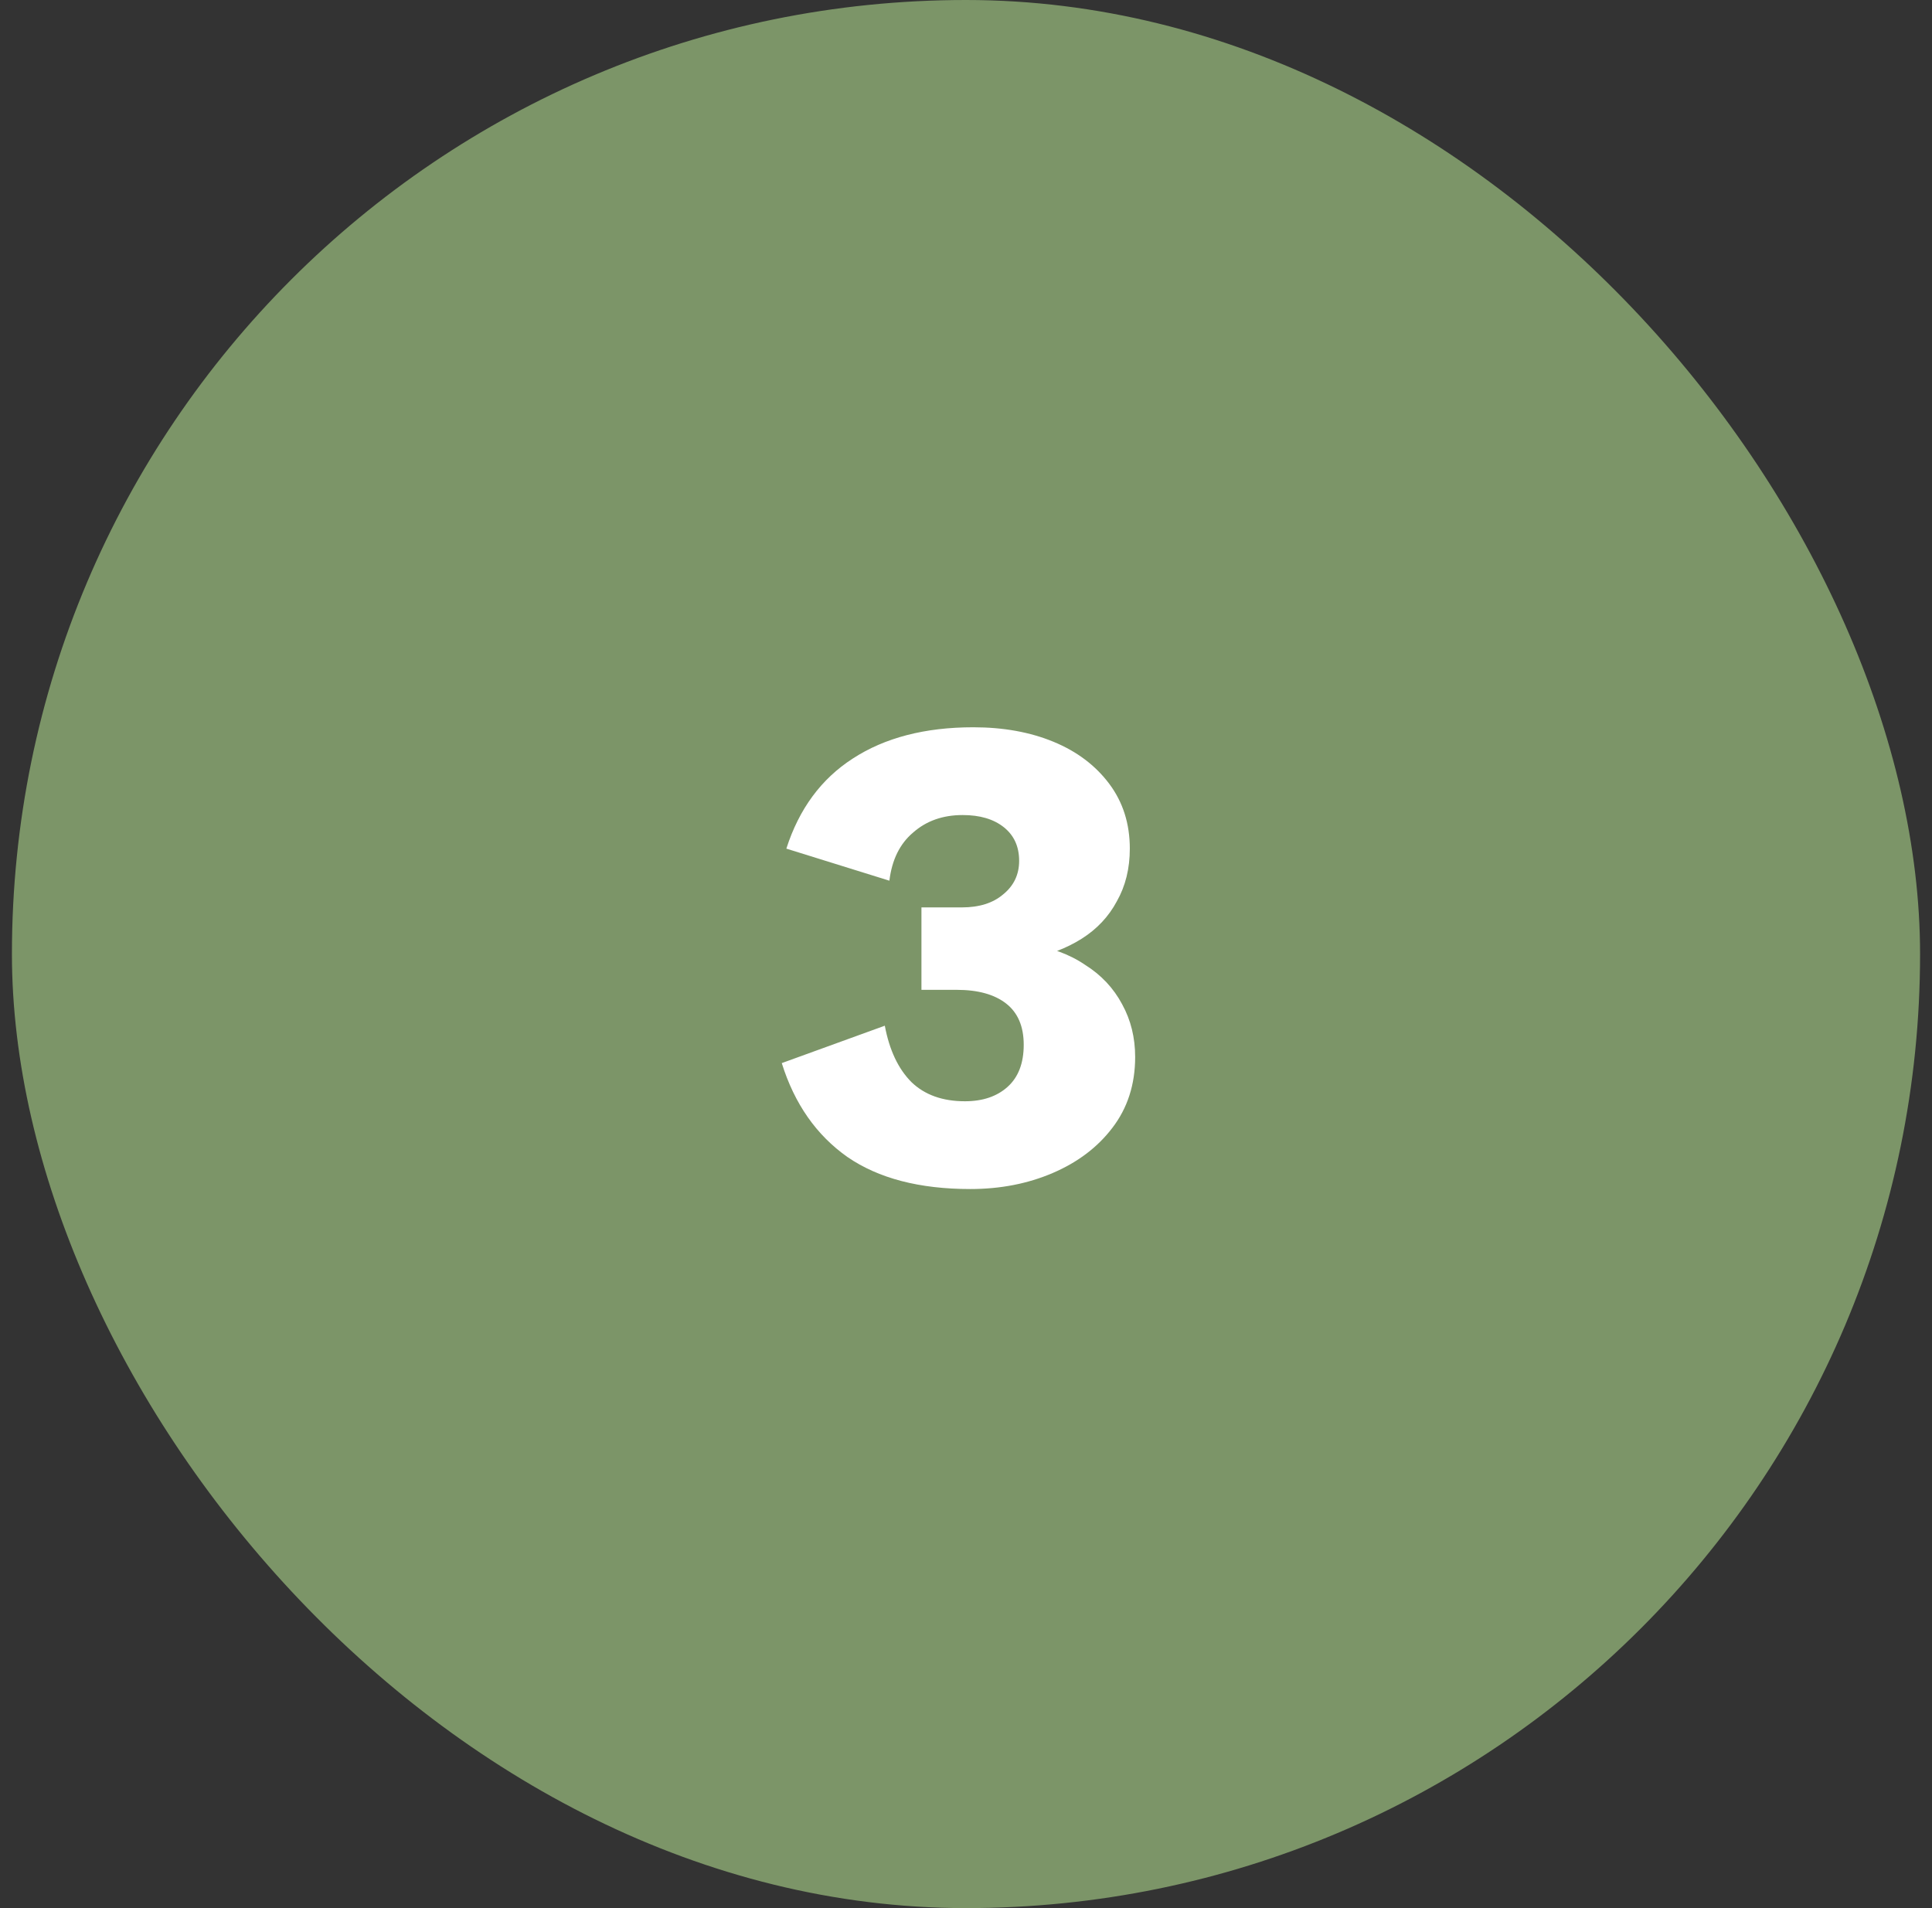 <svg xmlns="http://www.w3.org/2000/svg" width="81" height="80" viewBox="0 0 81 80" fill="none"><rect x="0" y="0" width="81" height="80" fill="#333333" stroke="none"/><rect x="0.5" width="80" height="80" rx="40" fill="#7C9568"></rect><path d="M40.68 49.852C38.547 49.852 36.83 49.404 35.528 48.508C34.227 47.591 33.309 46.279 32.776 44.572L37.096 43.004C37.288 44.028 37.661 44.817 38.216 45.372C38.771 45.905 39.517 46.172 40.456 46.172C41.203 46.172 41.8 45.969 42.248 45.564C42.696 45.159 42.92 44.572 42.92 43.804C42.92 43.036 42.675 42.46 42.184 42.076C41.694 41.692 41 41.5 40.104 41.5H38.632V38.044H40.328C41.053 38.044 41.63 37.863 42.056 37.5C42.504 37.137 42.728 36.668 42.728 36.092C42.728 35.495 42.515 35.025 42.088 34.684C41.661 34.343 41.086 34.172 40.36 34.172C39.528 34.172 38.835 34.417 38.28 34.908C37.725 35.377 37.395 36.049 37.288 36.924L32.968 35.58C33.502 33.916 34.429 32.657 35.752 31.804C37.096 30.929 38.782 30.492 40.808 30.492C42.067 30.492 43.187 30.695 44.168 31.1C45.15 31.505 45.928 32.092 46.504 32.86C47.08 33.628 47.368 34.535 47.368 35.58C47.368 36.412 47.187 37.148 46.824 37.788C46.483 38.428 45.992 38.951 45.352 39.356C44.712 39.761 43.955 40.049 43.08 40.22V39.58C44.019 39.708 44.819 39.996 45.48 40.444C46.163 40.871 46.685 41.425 47.048 42.108C47.411 42.769 47.592 43.505 47.592 44.316C47.592 45.468 47.272 46.46 46.632 47.292C46.014 48.103 45.181 48.732 44.136 49.18C43.091 49.628 41.939 49.852 40.68 49.852Z" fill="white"></path></svg>